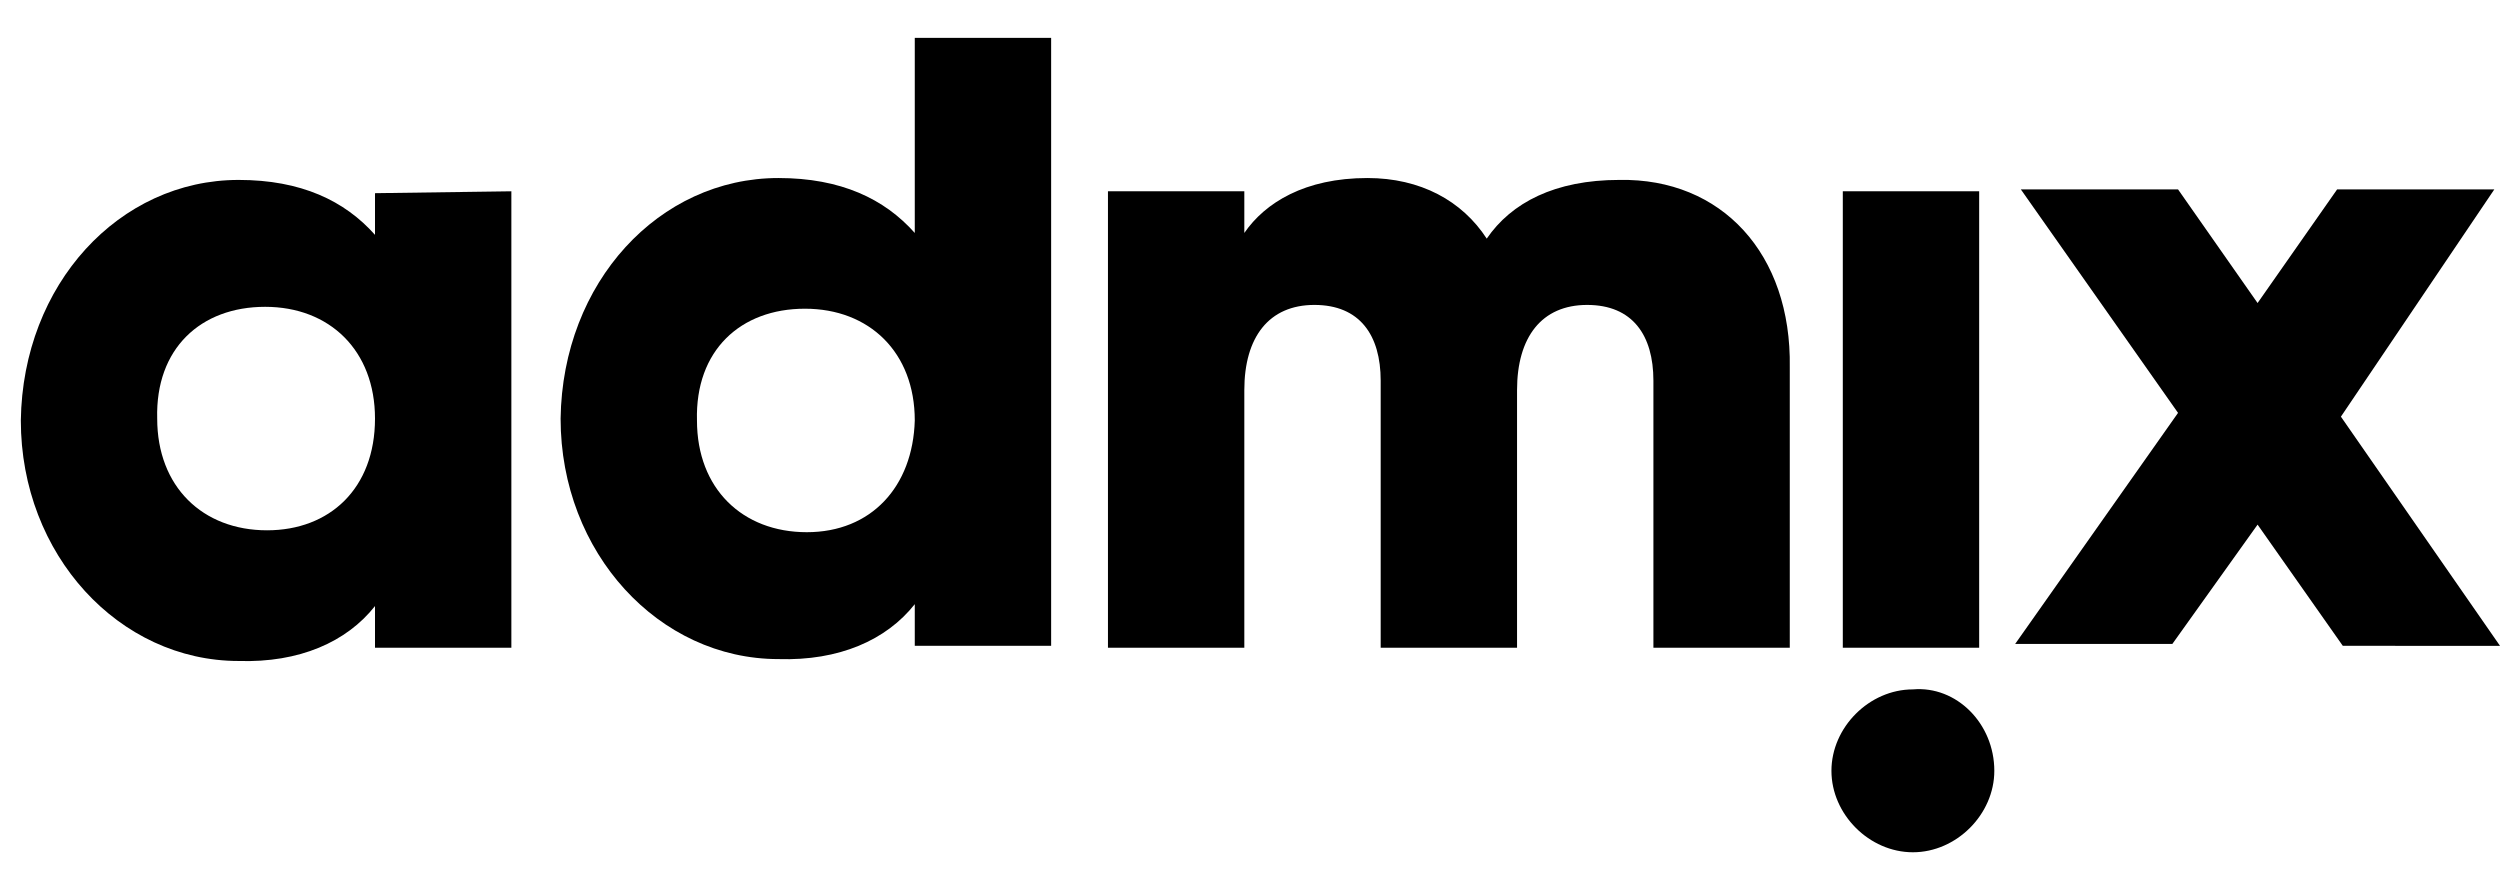 <?xml version="1.0" encoding="utf-8"?>
<!-- Generator: Adobe Illustrator 26.0.1, SVG Export Plug-In . SVG Version: 6.00 Build 0)  -->
<svg version="1.1" id="Layer_1" xmlns="http://www.w3.org/2000/svg" xmlns:xlink="http://www.w3.org/1999/xlink" x="0px" y="0px"
	 viewBox="0 0 132 46.5" style="enable-background:new 0 0 132 46.5;" xml:space="preserve">
<style type="text/css">
	.st0{fill-rule:evenodd;clip-rule:evenodd;fill:#000000;}
</style>
<g>
	<path class="st0" d="M19.8,22.1c0-3.6-2.4-5.9-5.8-5.9c-3.4,0-5.8,2.2-5.7,5.9c0,3.6,2.4,5.9,5.8,5.9C17.4,28,19.8,25.8,19.8,22.1z
		 M27,10.1l0,24.1l-7.2,0l0-2.2c-1.5,1.9-4,3-7.2,2.9c-6.3,0-11.5-5.6-11.5-12.7C1.2,15,6.3,9.5,12.6,9.5c3.3,0,5.6,1.1,7.2,2.9
		l0-2.2L27,10.1z"/>
	<path class="st0" d="M48.3,22.2c0-3.6-2.4-5.9-5.8-5.9c-3.4,0-5.8,2.2-5.7,5.9c0,3.6,2.4,5.9,5.8,5.9S48.2,25.7,48.3,22.2z M55.5,2
		l0,32.1l-7.2,0l0-2.2c-1.5,1.9-4,3-7.2,2.9c-6.3,0-11.5-5.6-11.5-12.7c0.1-7.2,5.2-12.7,11.5-12.7c3.3,0,5.6,1.1,7.2,2.9l0-10.3
		L55.5,2z"/>
	<path class="st0" d="M94.5,19.4l0,14.8l-7.2,0l0-14.1c0-2.4-1.1-4-3.5-4c-2.4,0-3.7,1.7-3.7,4.5l0,13.6l-7.2,0l0-14.1
		c0-2.4-1.1-4-3.5-4c-2.4,0-3.7,1.7-3.7,4.5l0,13.6l-7.2,0l0-24.1l7.2,0l0,2.2c1.1-1.6,3.2-2.9,6.5-2.9c2.8,0,5,1.2,6.3,3.2
		c1.3-1.9,3.6-3.1,7-3.1C90.9,9.4,94.6,13.4,94.5,19.4z"/>
	<path class="st0" d="M97.3,34.2l7.2,0l0-24.1l-7.2,0L97.3,34.2z M105.3,40.7c0,2.3-2,4.3-4.3,4.3s-4.3-2-4.3-4.3
		c0-2.3,2-4.3,4.3-4.3C103.3,36.2,105.3,38.2,105.3,40.7z"/>
	<path class="st0" d="M123.7,34.1l-4.5-6.4l-4.5,6.3l-8.3,0l8.6-12.2l-8.3-11.8l8.3,0l4.2,6l4.2-6l8.3,0L123.6,22l8.4,12.1
		L123.7,34.1z"/>
</g>
</svg>
